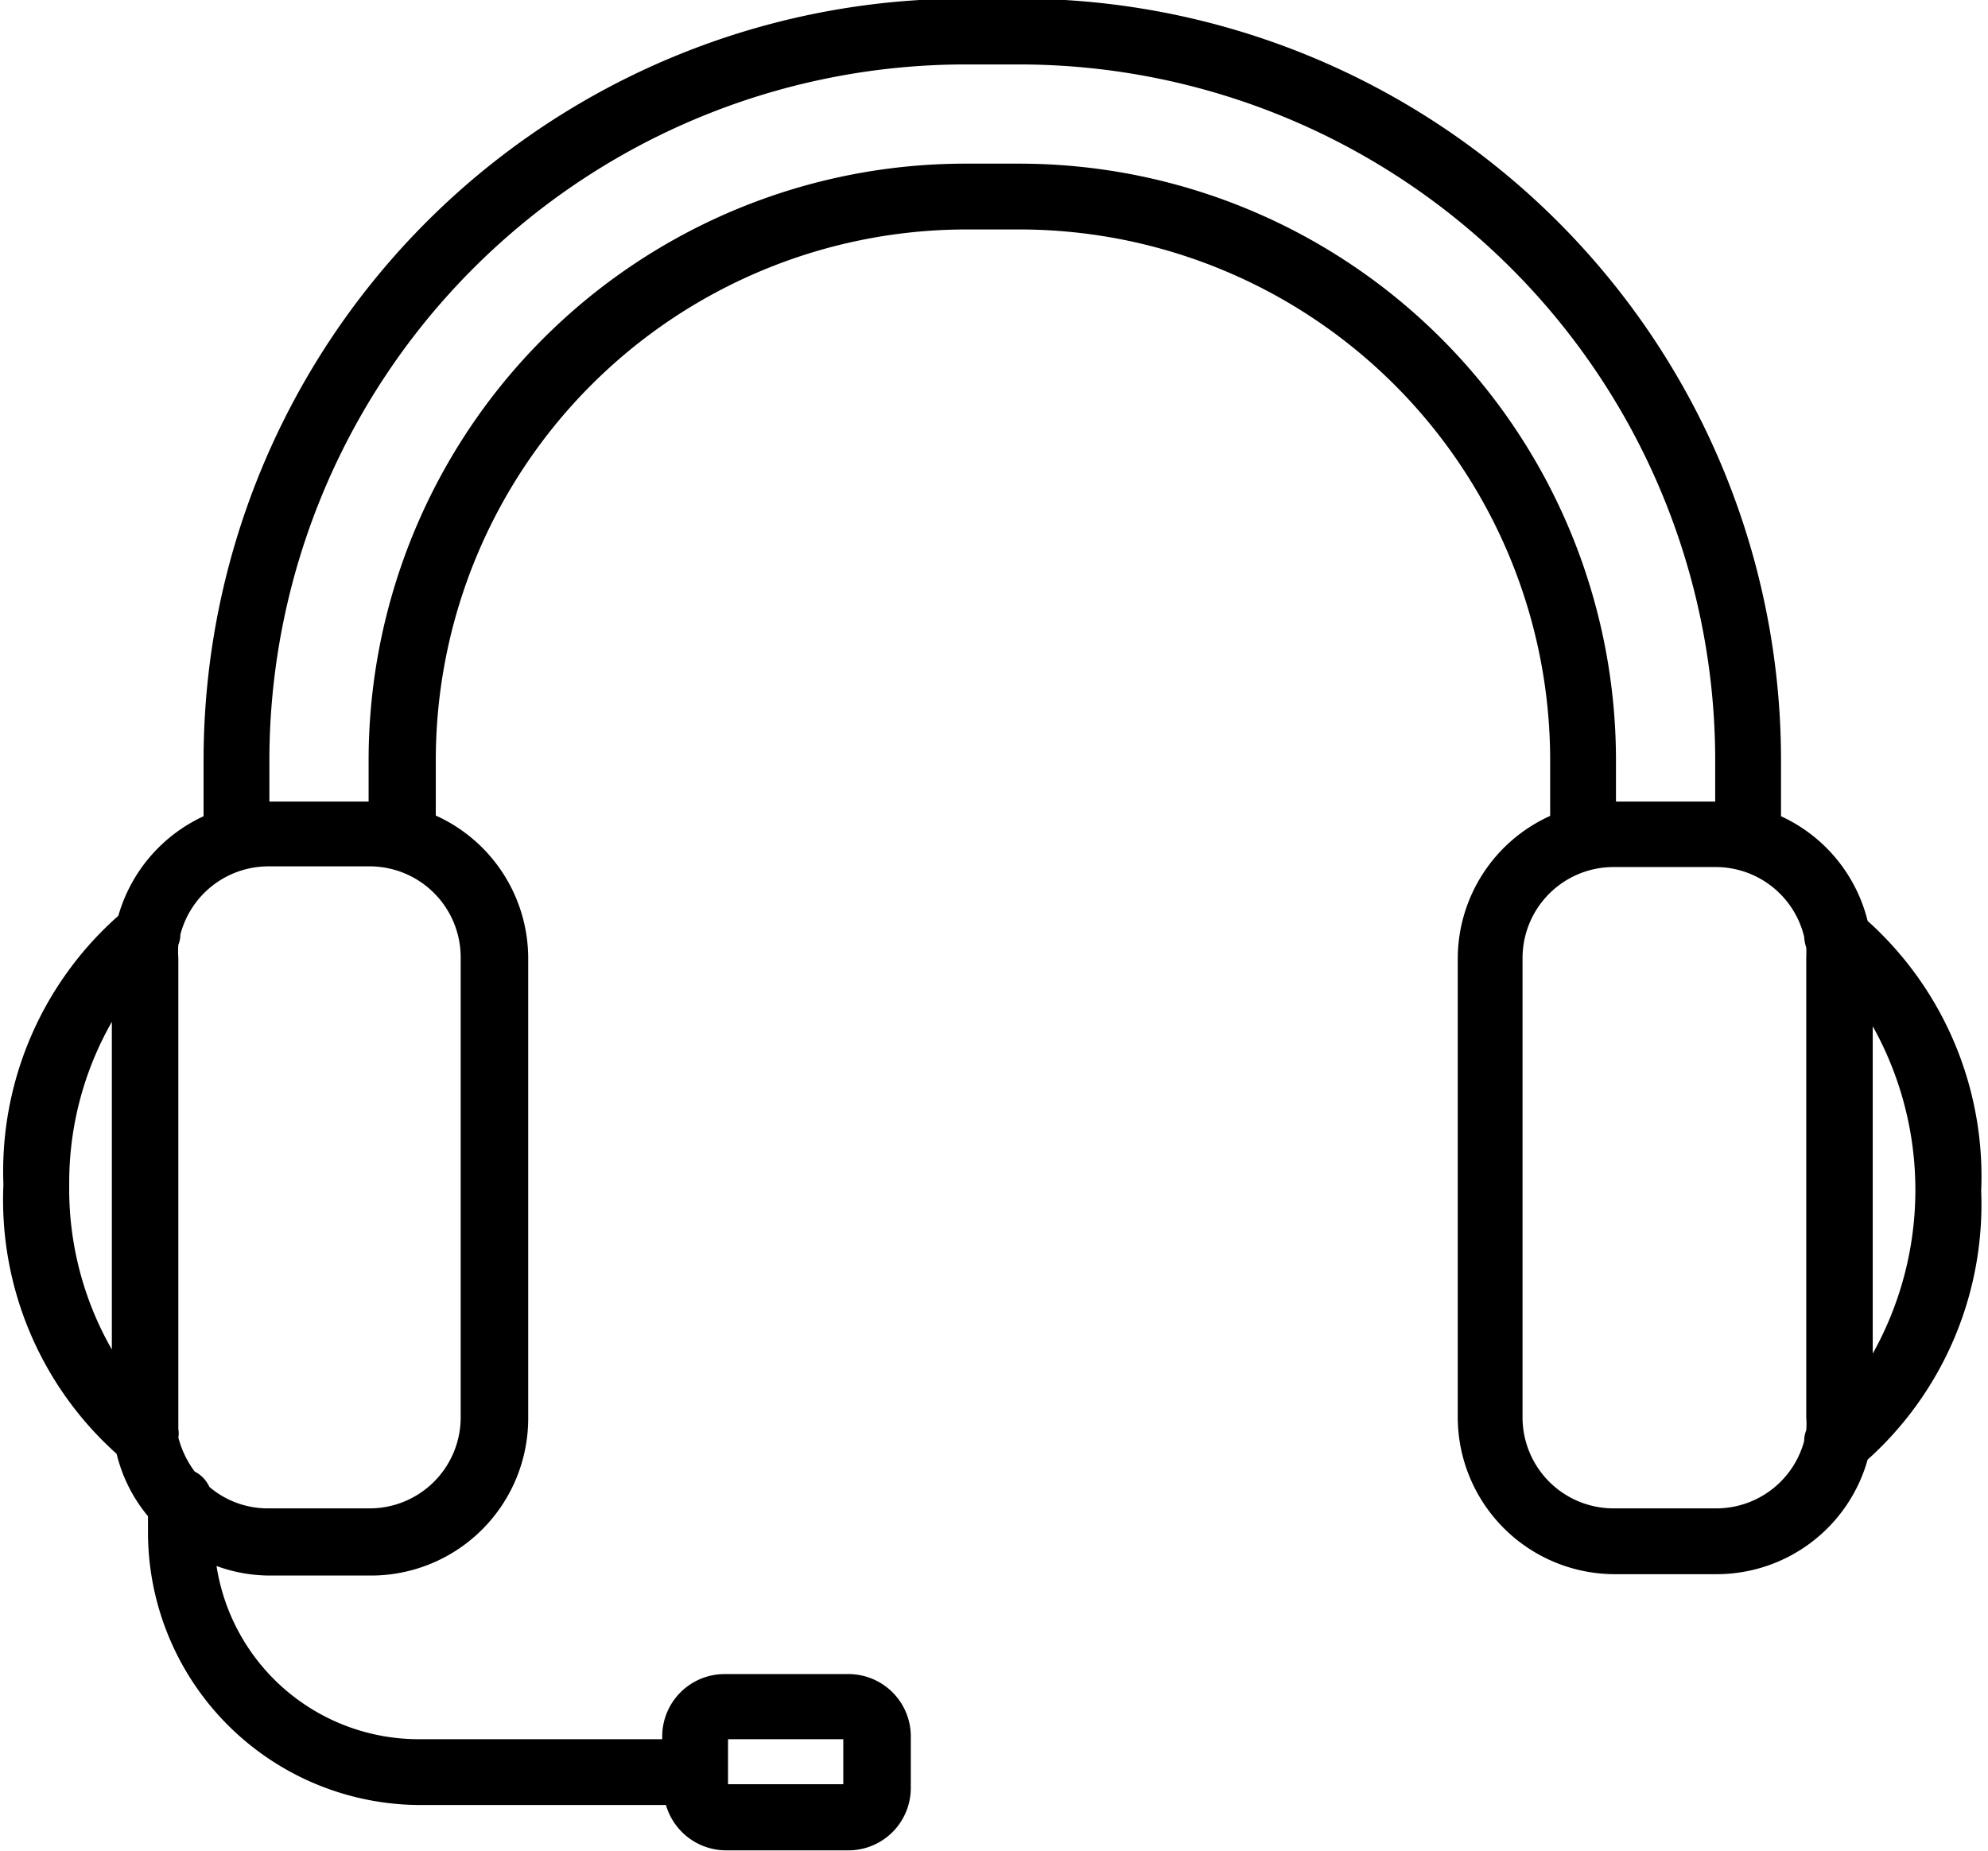 <?xml version="1.0" encoding="UTF-8"?>
<!DOCTYPE svg PUBLIC '-//W3C//DTD SVG 1.0//EN'
          'http://www.w3.org/TR/2001/REC-SVG-20010904/DTD/svg10.dtd'>
<svg data-name="Layer 2" height="54.3" preserveAspectRatio="xMidYMid meet" version="1.0" viewBox="2.9 4.9 58.3 54.3" width="58.3" xmlns="http://www.w3.org/2000/svg" xmlns:xlink="http://www.w3.org/1999/xlink" zoomAndPan="magnify"
><g id="change1_1"
  ><path d="M57.67,31.91a4.59,4.59,0,0,0-2.54-3.07V27.18A22.34,22.34,0,0,0,32.81,4.86H31.19A22.34,22.34,0,0,0,8.87,27.18v1.66a4.61,4.61,0,0,0-2.5,2.92A10,10,0,0,0,3,39.64a10,10,0,0,0,3.32,7.9,4.52,4.52,0,0,0,.92,1.83v.47a8,8,0,0,0,8,8h7.19a1.84,1.84,0,0,0,1.75,1.33h3.61a1.83,1.83,0,0,0,1.82-1.82V55.78A1.83,1.83,0,0,0,27.75,54H24.14a1.83,1.83,0,0,0-1.82,1.82v.09H15.2a6,6,0,0,1-5.95-5.08,4.56,4.56,0,0,0,1.53.28h3a4.61,4.61,0,0,0,4.61-4.6V33a4.6,4.6,0,0,0-2.71-4.18V27.18A15.57,15.57,0,0,1,31.19,11.63h1.62A15.57,15.57,0,0,1,48.36,27.18v1.65A4.6,4.6,0,0,0,45.65,33V46.47a4.61,4.61,0,0,0,4.61,4.6h3a4.6,4.6,0,0,0,4.41-3.36A10.06,10.06,0,0,0,61,39.83,10.08,10.08,0,0,0,57.67,31.91Zm-33.42,24h3.38v1.32H24.25ZM4.93,39.65a9.51,9.51,0,0,1,1.25-4.78v9.61A9.47,9.47,0,0,1,4.93,39.65Zm11.48,6.82a2.67,2.67,0,0,1-2.67,2.67h-3a2.64,2.64,0,0,1-1.7-.63.94.94,0,0,0-.43-.45,2.87,2.87,0,0,1-.48-1,.69.69,0,0,0,0-.25c0-.1,0-.21,0-.31V33a2.58,2.58,0,0,1,0-.39.8.8,0,0,0,.06-.3,2.67,2.67,0,0,1,2.57-2h3A2.67,2.67,0,0,1,16.41,33ZM32.81,9.7H31.19A17.5,17.5,0,0,0,13.71,27.18v1.23H10.8V27.18A20.42,20.42,0,0,1,31.19,6.79h1.62A20.42,20.42,0,0,1,53.2,27.18v1.23H50.29V27.18A17.5,17.5,0,0,0,32.81,9.7ZM53.22,49.14h-3a2.67,2.67,0,0,1-2.67-2.67V33a2.67,2.67,0,0,1,2.67-2.67h3a2.67,2.67,0,0,1,2.59,2.05s0,0,0,0a1.07,1.07,0,0,0,.06.31,2.66,2.66,0,0,1,0,.28V46.47a2.45,2.45,0,0,1,0,.38.81.81,0,0,0-.06.31A2.67,2.67,0,0,1,53.22,49.14Zm4.6-4.54V35a9.84,9.84,0,0,1,0,9.6Z"
  /></g
></svg
>
